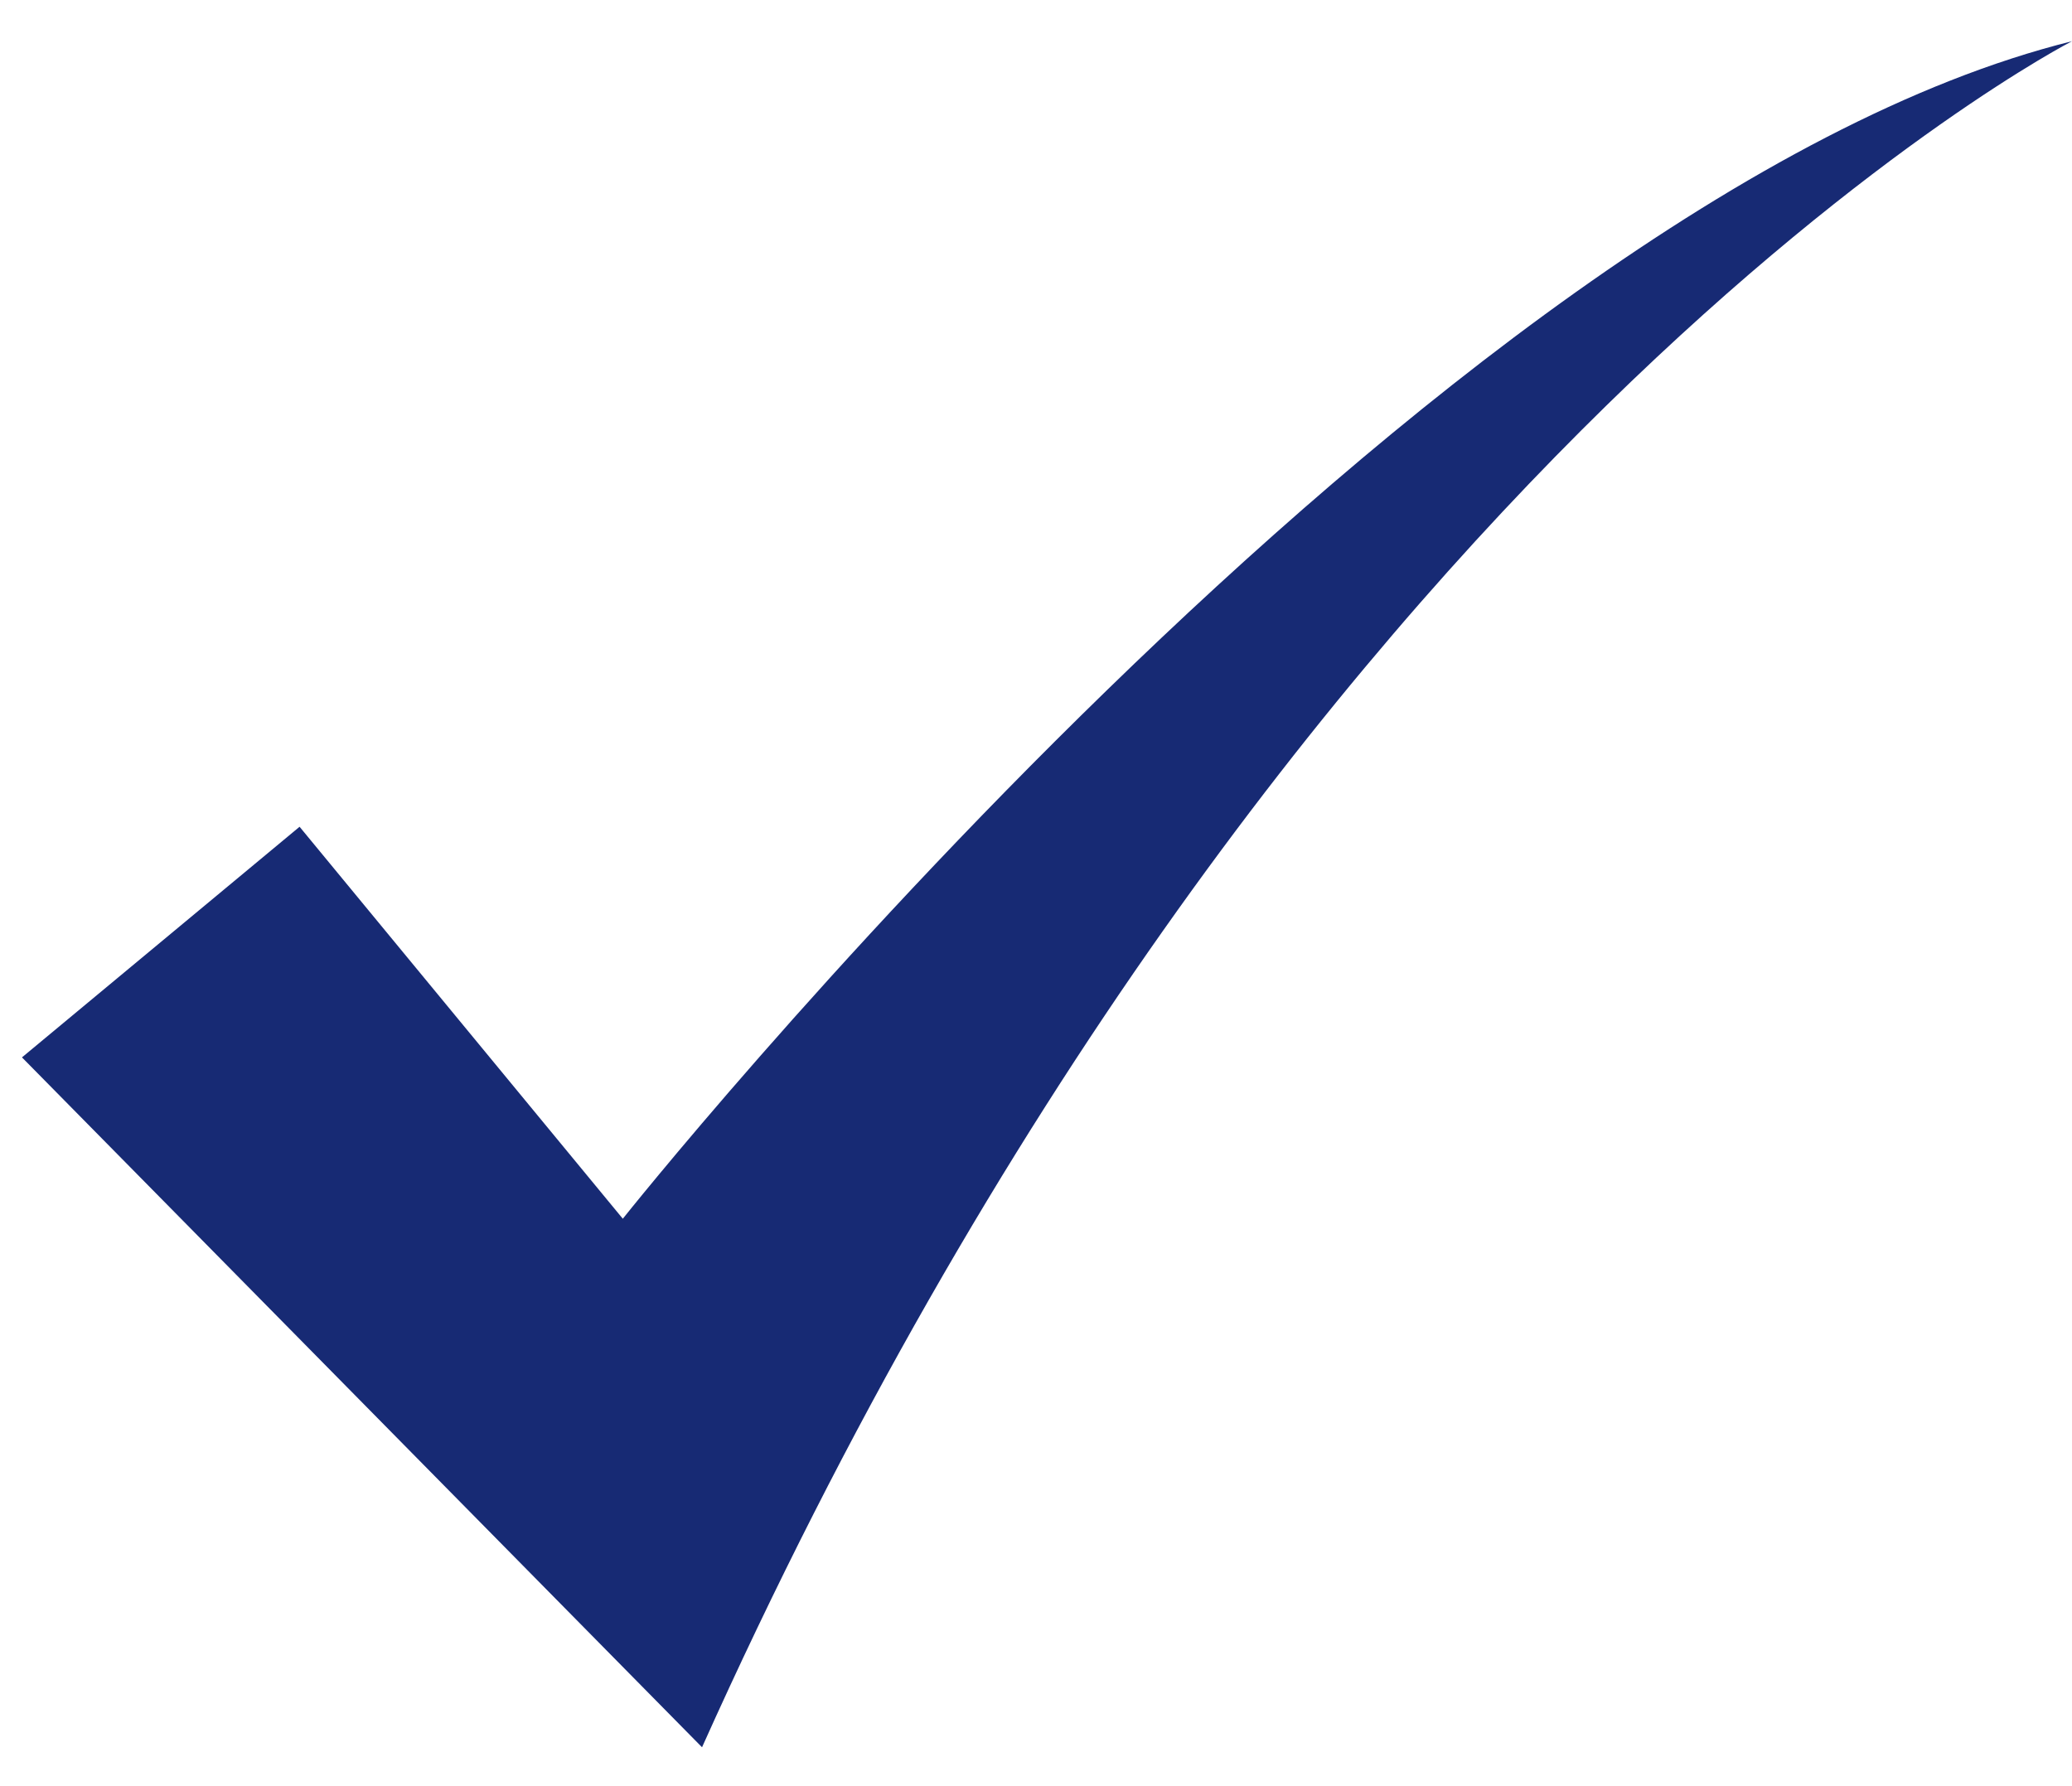<?xml version="1.0" encoding="utf-8"?>
<!-- Generator: Adobe Illustrator 15.0.0, SVG Export Plug-In . SVG Version: 6.00 Build 0)  -->
<!DOCTYPE svg PUBLIC "-//W3C//DTD SVG 1.1//EN" "http://www.w3.org/Graphics/SVG/1.1/DTD/svg11.dtd">
<svg version="1.1" id="Layer_1" xmlns="http://www.w3.org/2000/svg" xmlns:xlink="http://www.w3.org/1999/xlink" x="0px" y="0px"
	 width="744.877px" height="642px" viewBox="0 0 744.877 642" enable-background="new 0 0 744.877 642" xml:space="preserve">
<g id="Layer_2">
	<g id="Layer_4">
	</g>
	<g id="Layer_5">
	</g>
</g>
<g id="Layer_6">
</g>
<g id="Layer_3">
	<g>
		<path fill="#172A74" d="M223.896,438.145l-116.2-140.918L7.897,380.139l244.481,248.02
			C462.711,159.611,744.877,14.814,744.877,14.814C514.997,71.894,223.896,438.145,223.896,438.145z"/>
	</g>
</g>
</svg>
